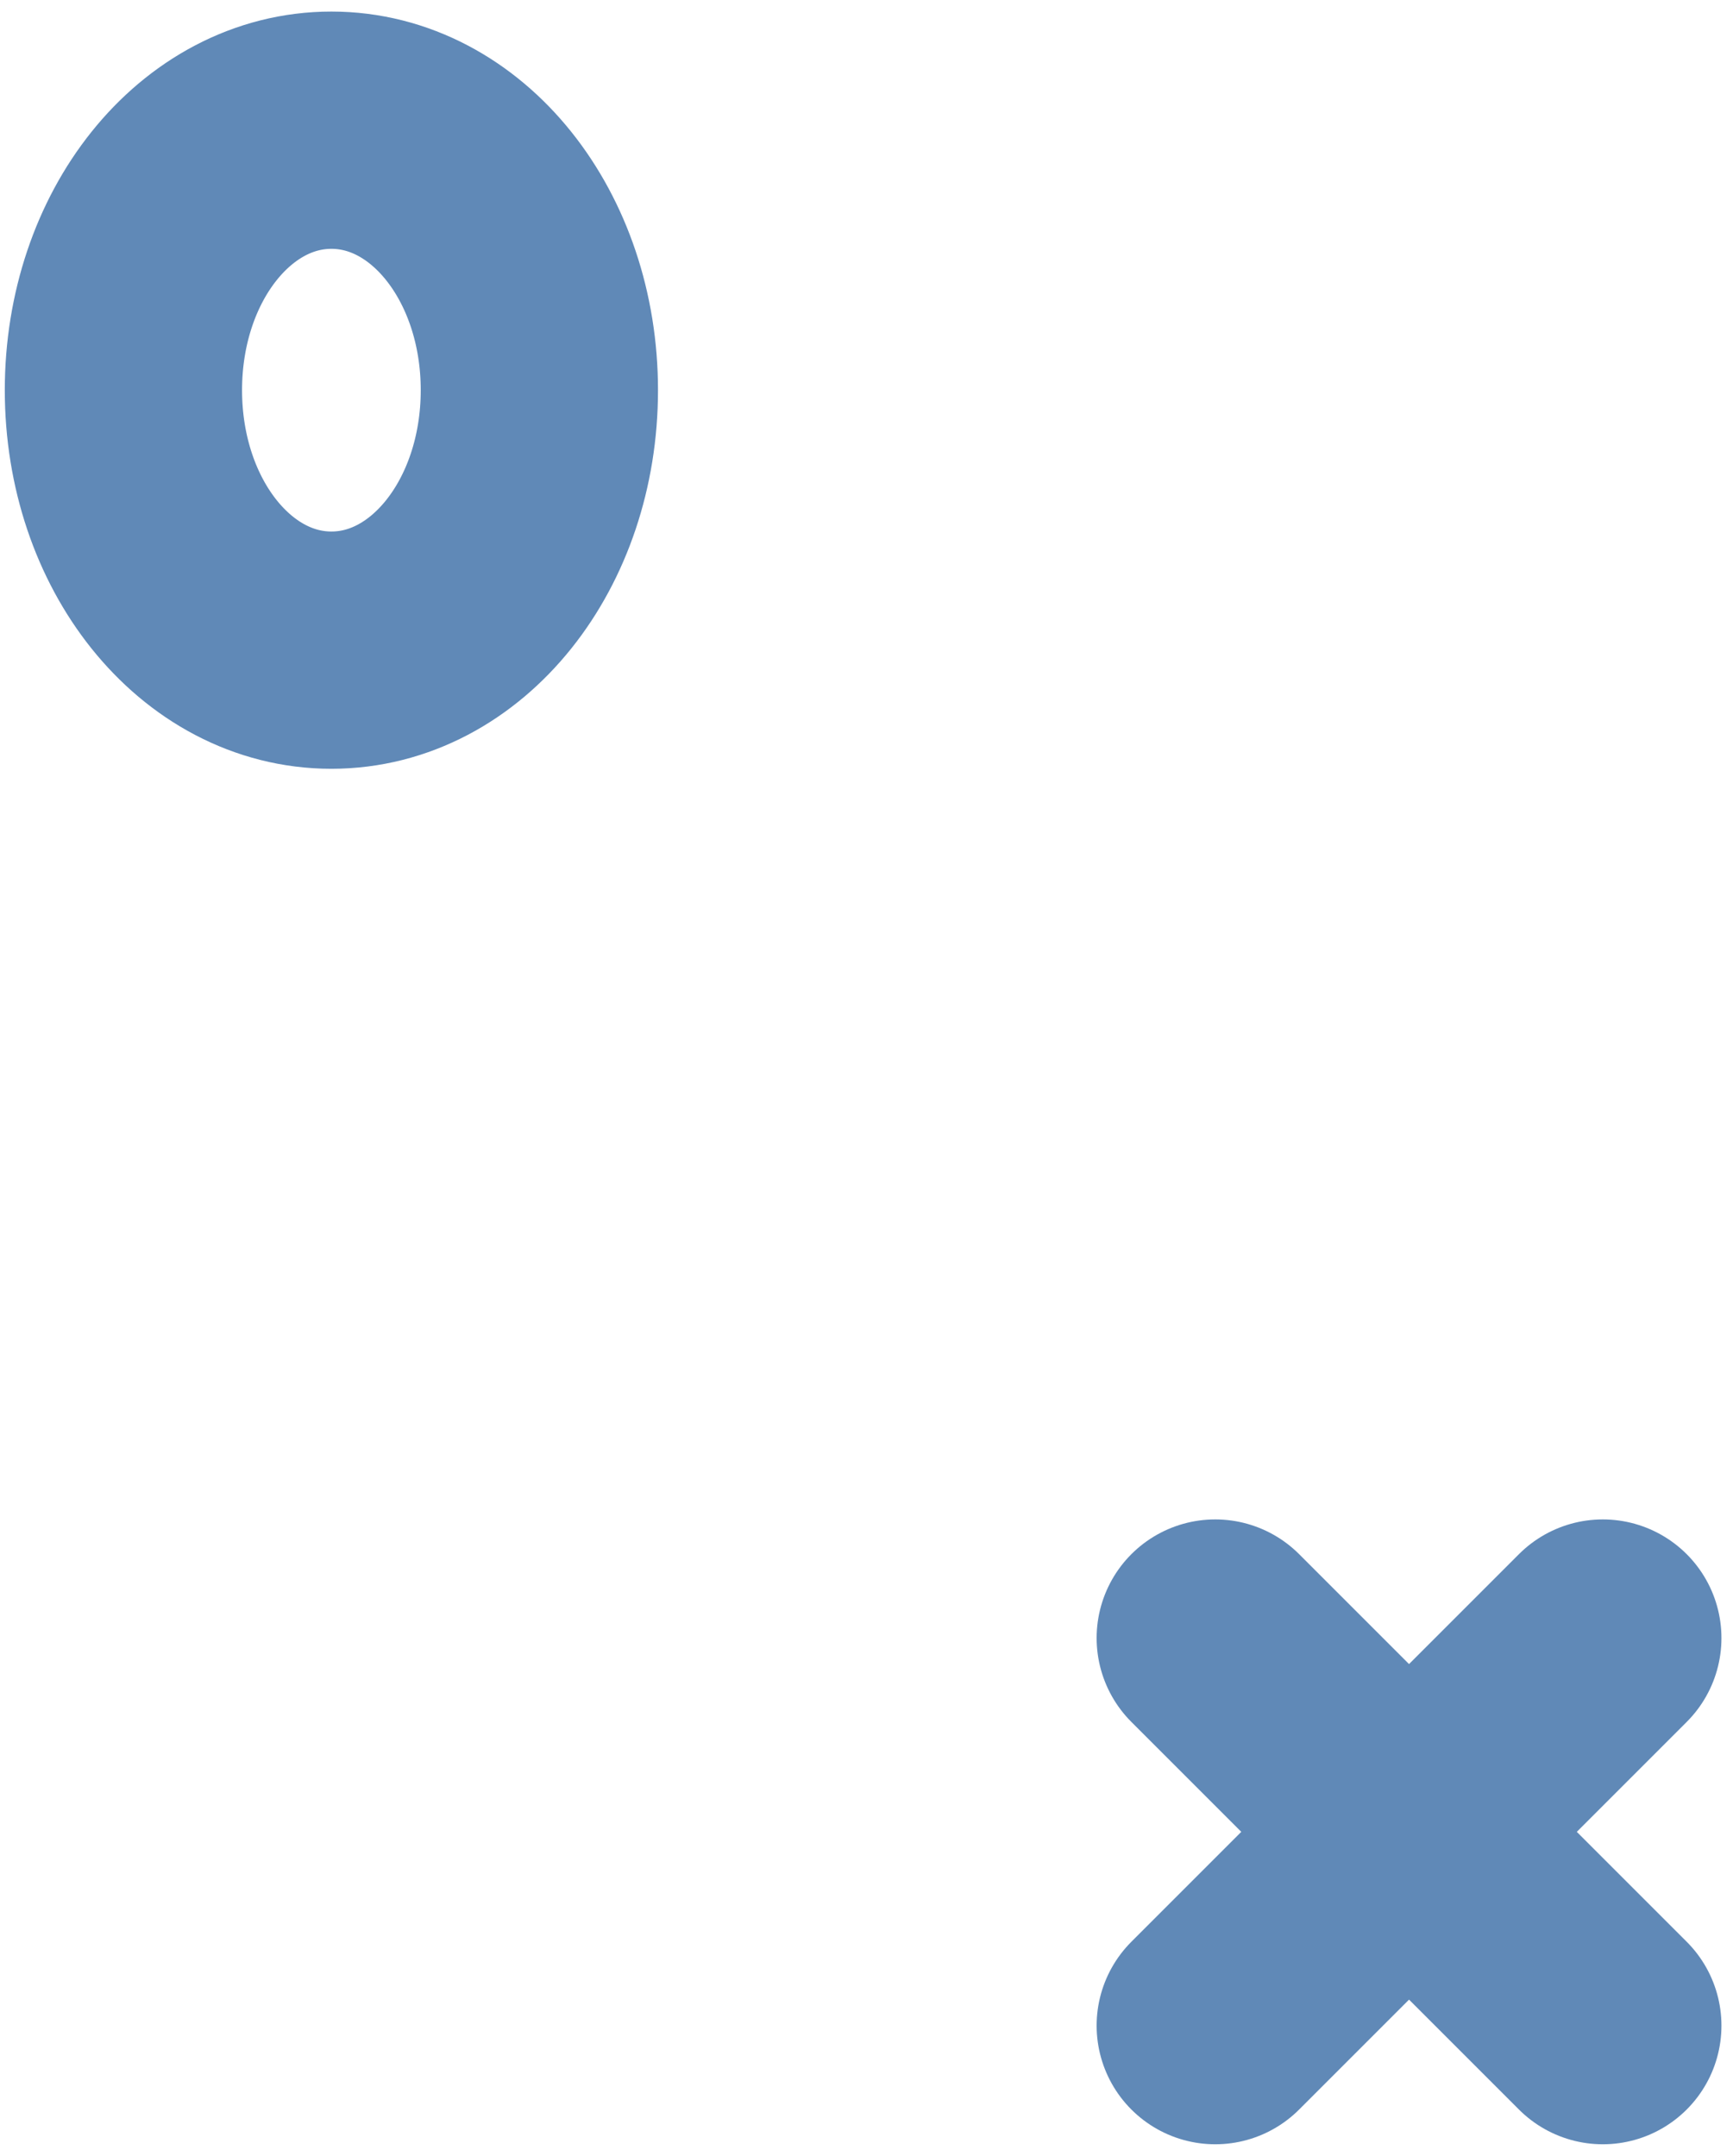 <?xml version="1.0" encoding="UTF-8"?> <svg xmlns="http://www.w3.org/2000/svg" width="82" height="102" viewBox="0 0 82 102" fill="none"> <path d="M57.502 77.502L75.84 95.84" stroke="#6089B7" stroke-width="11.226" stroke-miterlimit="10" stroke-linecap="round"></path> <path d="M75.84 77.502L57.502 95.84" stroke="#6089B7" stroke-width="11.226" stroke-miterlimit="10" stroke-linecap="round"></path> <path d="M25.521 18.46C25.521 25.294 21.148 30.761 15.681 30.761C10.214 30.761 5.84 25.294 5.84 18.46C5.84 11.627 10.214 6.16 15.681 6.16C21.148 6.16 25.521 11.627 25.521 18.46Z" stroke="#6089B7" stroke-width="11.226" stroke-miterlimit="10" stroke-linecap="round"></path> </svg> 